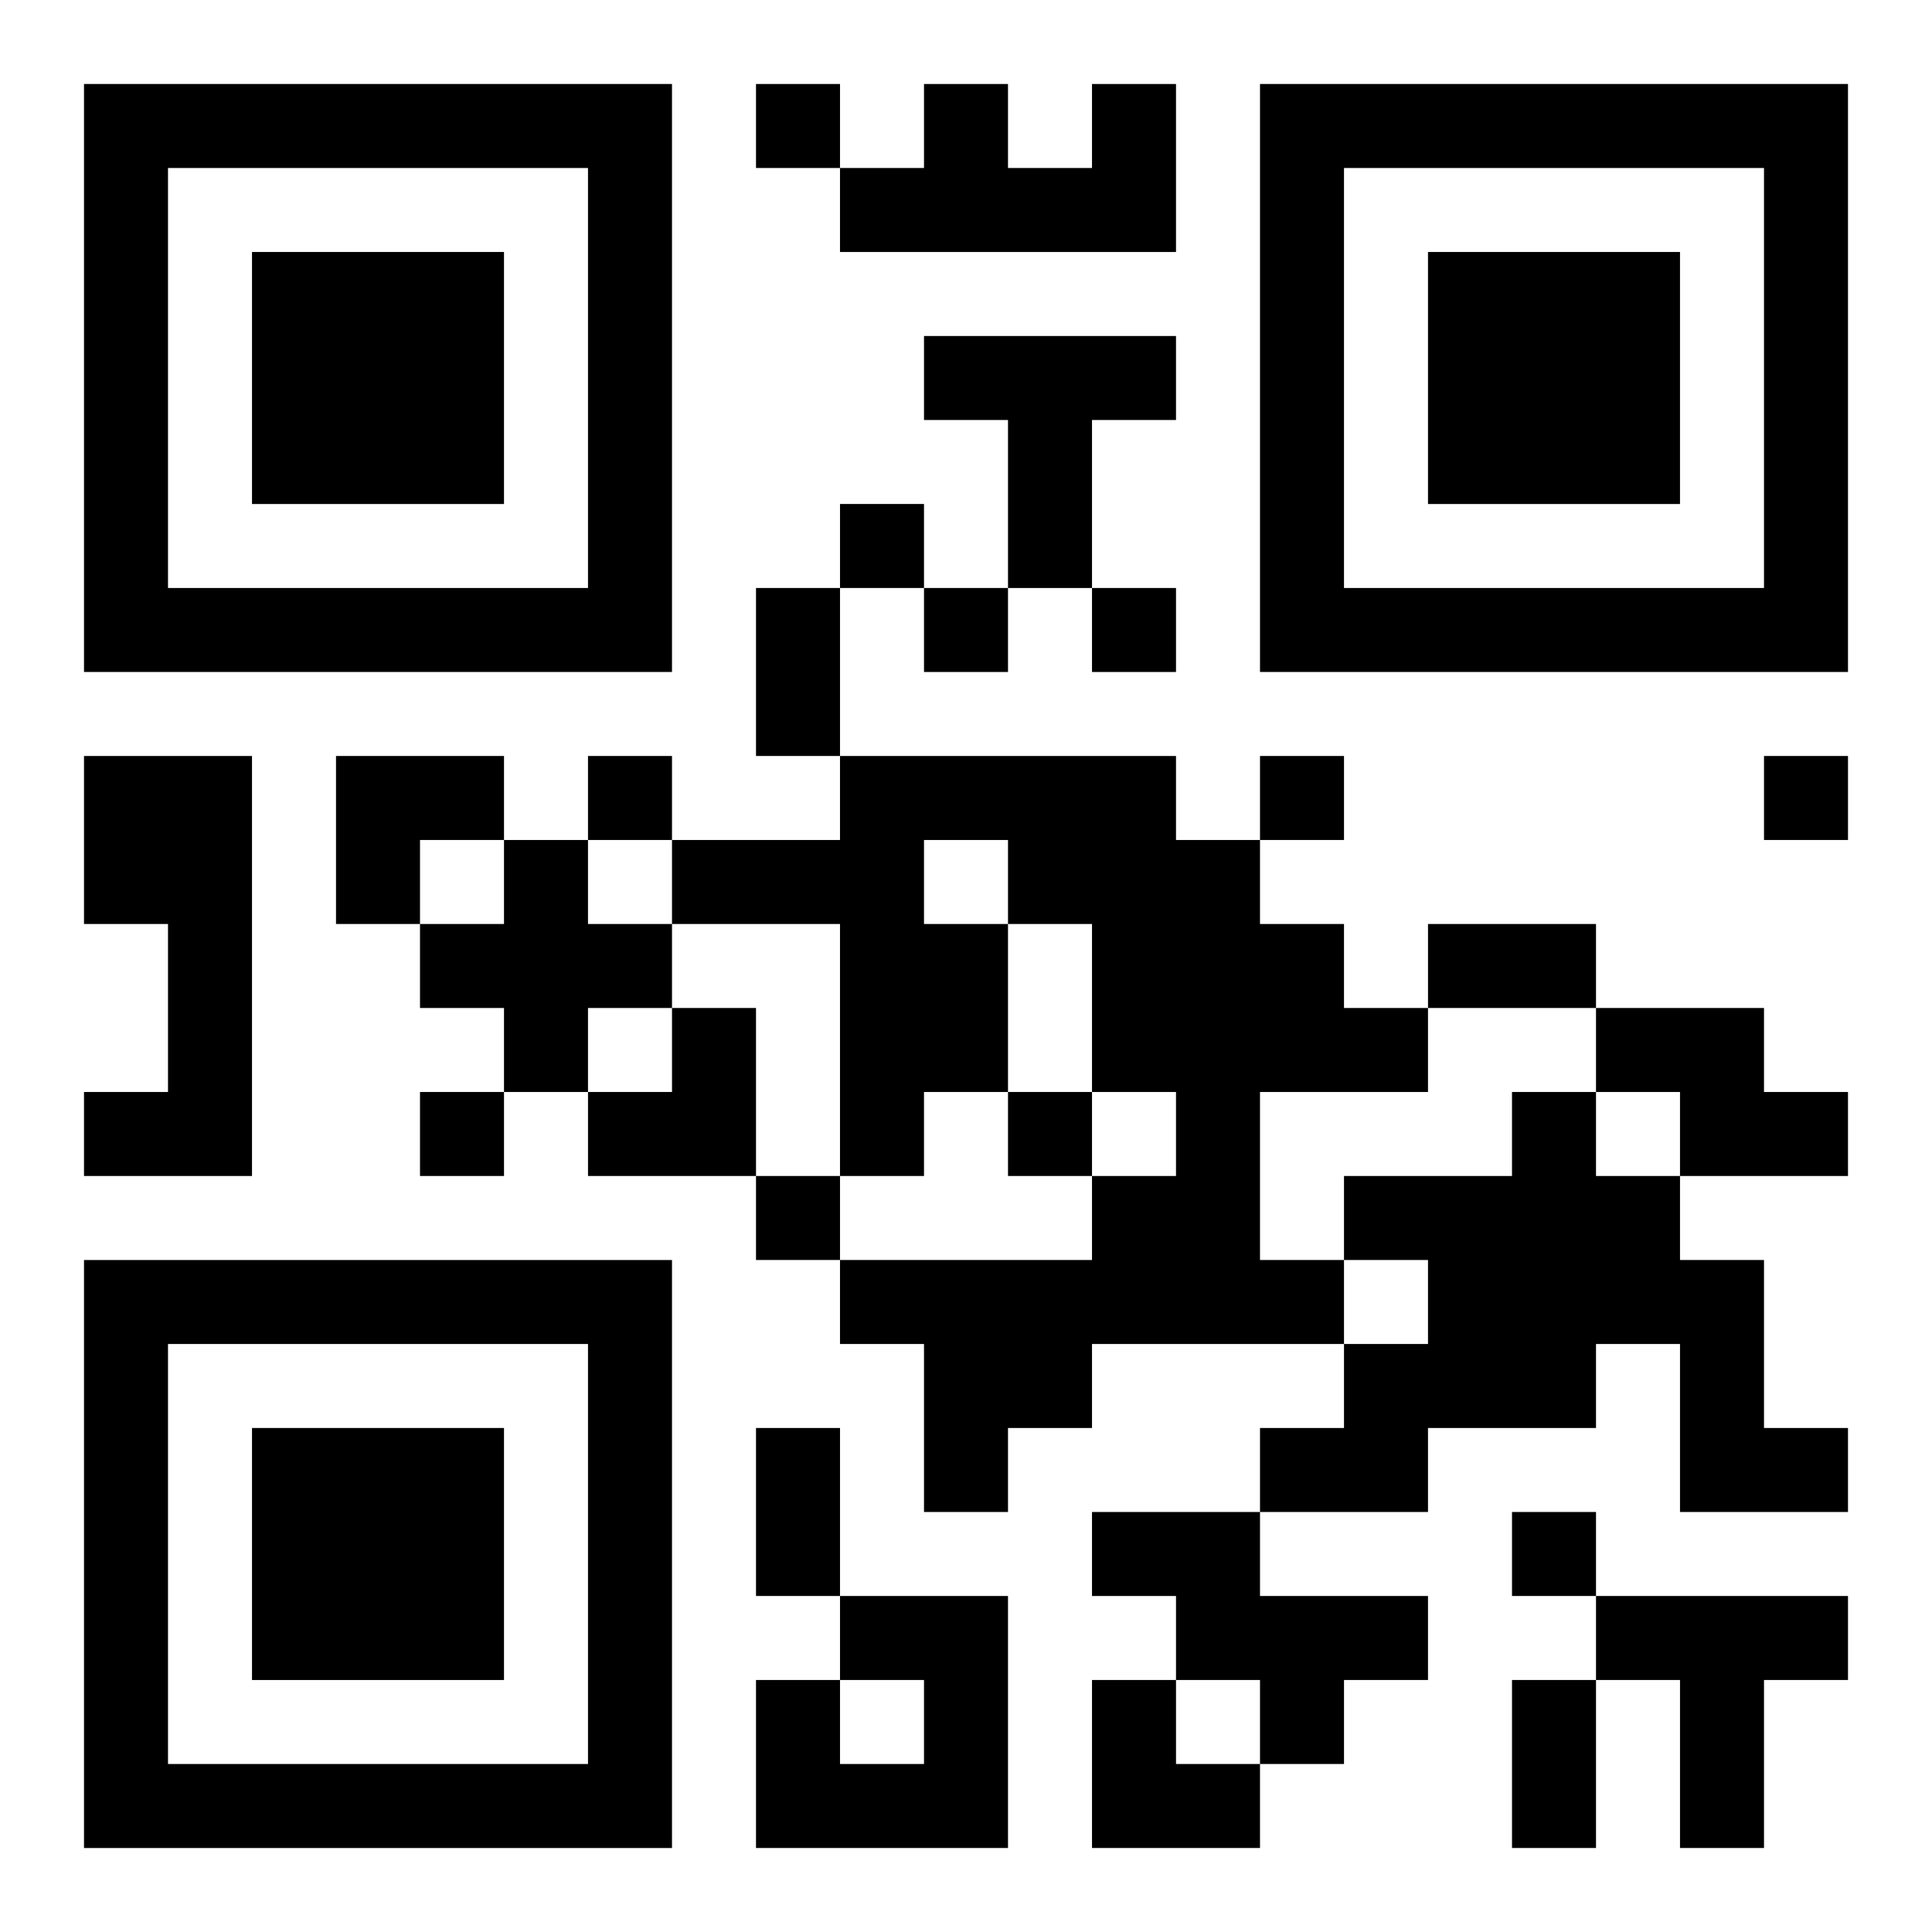 <?xml version="1.0" encoding="UTF-8"?>
<svg width="250" height="250" baseProfile="full" version="1.1" viewBox="-1 -1 23 23" xmlns="http://www.w3.org/2000/svg" xmlns:xlink="http://www.w3.org/1999/xlink"><symbol id="a"><path d="m0 7v7h7v-7h-7zm1 1h5v5h-5v-5zm1 1v3h3v-3h-3z"/></symbol><use y="-7" xlink:href="#a"/><use y="7" xlink:href="#a"/><use x="14" y="-7" xlink:href="#a"/><path d="m12 0h1v2h-4v-1h1v-1h1v1h1v-1m-2 3h3v1h-1v2h-1v-2h-1v-1m-10 5h2v5h-2v-1h1v-2h-1v-2m9 0h4v1h1v1h1v1h1v1h-2v2h1v1h-3v1h-1v1h-1v-2h-1v-1h3v-1h1v-1h-1v-2h-1v2h-1v1h-1v-3h-2v-1h2v-1m1 1v1h1v-1h-1m-5 0h1v1h1v1h-1v1h-1v-1h-1v-1h1v-1m13 2h2v1h1v1h-2v-1h-1v-1m-1 1h1v1h1v1h1v2h1v1h-2v-2h-1v1h-2v1h-2v-1h1v-1h1v-1h-1v-1h2v-1m-5 5h2v1h2v1h-1v1h-1v-1h-1v-1h-1v-1m-3 1h2v3h-3v-2h1v1h1v-1h-1v-1m9 0h3v1h-1v2h-1v-2h-1v-1m-10-18v1h1v-1h-1m1 5v1h1v-1h-1m1 1v1h1v-1h-1m2 0v1h1v-1h-1m-6 2v1h1v-1h-1m8 0v1h1v-1h-1m6 0v1h1v-1h-1m-16 4v1h1v-1h-1m7 0v1h1v-1h-1m-3 1v1h1v-1h-1m9 4v1h1v-1h-1m-9-11h1v2h-1v-2m8 4h2v1h-2v-1m-8 6h1v2h-1v-2m9 3h1v2h-1v-2m-14-11h2v1h-1v1h-1zm3 3m1 0h1v2h-2v-1h1zm5 8h1v1h1v1h-2z"/></svg>
